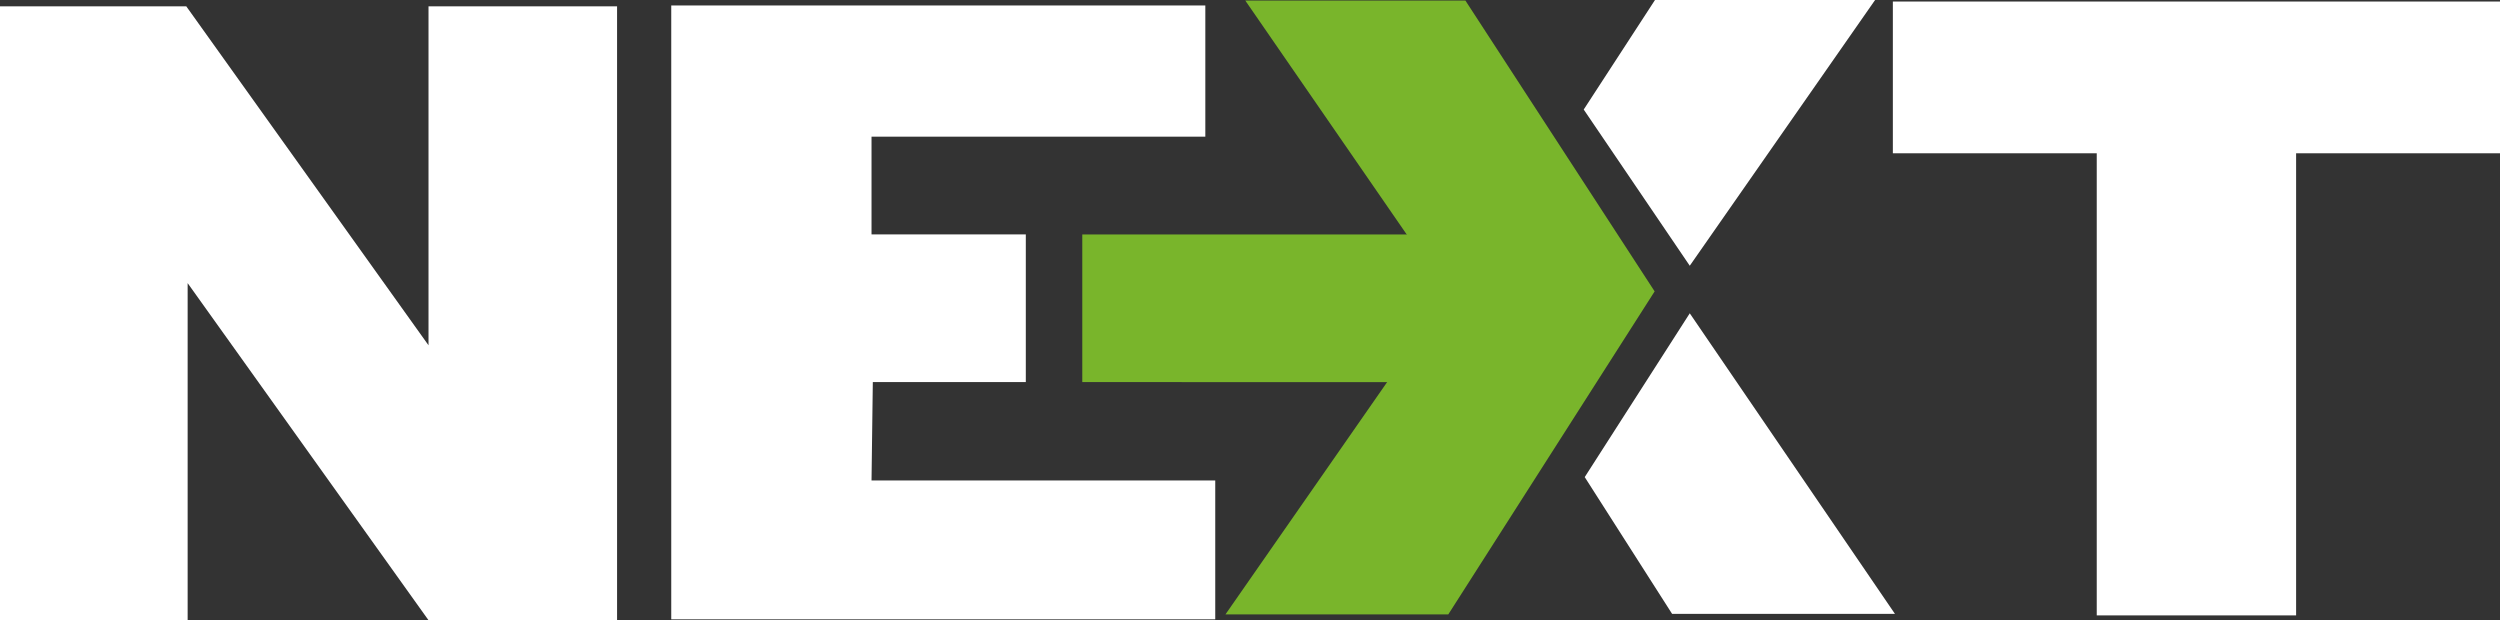 <svg xmlns="http://www.w3.org/2000/svg" viewBox="0 0 1806.48 448.16">
  <rect x="0" y="0" width="1806.48" height="448.16" fill="#333333" stroke="none"/>
  <defs>
    <style>
      .a, .d {
        fill: #79b52b;
      }

      .a, .b {
        fill-rule: evenodd;
      }

      .b, .c {
        fill: #FFF;
      }
    </style>
  </defs>
  <g>
    <polygon class="a" points="782.05 169.4 1062.2 169.45 1063.14 276.14 782.05 276.09 782.05 169.4"/>
    <polygon class="b" points="485.04 3.96 870.96 3.96 870.96 98.74 629.76 98.74 629.76 169.37 741.24 169.39 741.24 276.08 630.69 276.06 629.76 347.17 878.13 347.17 878.13 447.53 485.04 447.53 485.04 3.96"/>
    <polygon class="b" points="0 4.58 134.61 4.58 309.64 249.5 309.64 4.58 445.89 4.58 445.89 448.16 309.64 448.16 135.59 204.58 135.59 448.16 0 448.16 0 4.58"/>
    <polygon class="b" points="1367.76 1.11 1806.48 1.11 1806.48 110.76 1659.15 110.76 1659.15 444.68 1515.09 444.68 1515.09 110.76 1367.76 110.76 1367.76 1.11"/>
    <polygon class="c" points="1145.11 344.74 1208.25 443.58 1369.28 443.58 1221.01 226.39 1145.11 344.74"/>
    <polygon class="c" points="1354.93 0 1195.88 0 1144.38 79.15 1221.01 192.03 1354.93 0"/>
    <polygon class="d" points="899.83 0.4 1058.89 0.4 1195.63 210.56 1046.51 443.98 885.49 443.98 1046.4 212.79 899.83 0.4"/>
  </g>
</svg>

